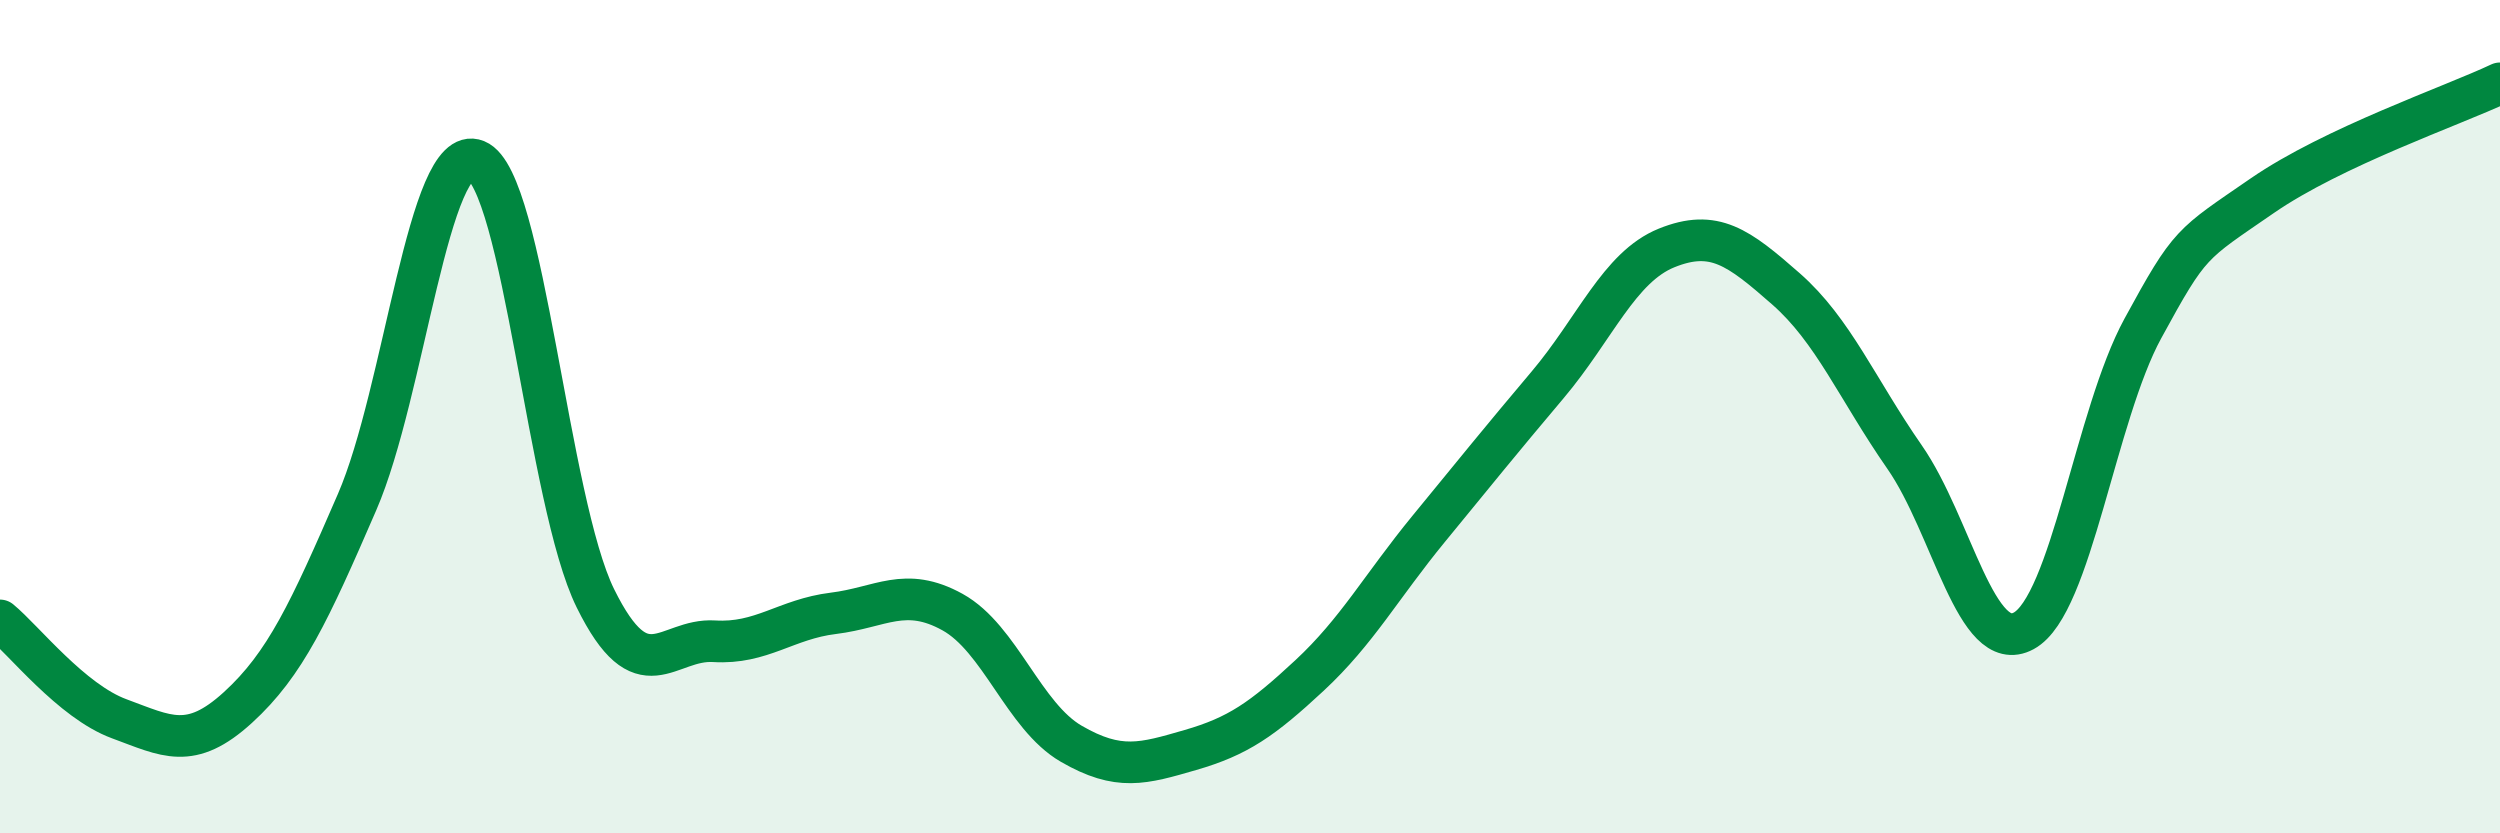 
    <svg width="60" height="20" viewBox="0 0 60 20" xmlns="http://www.w3.org/2000/svg">
      <path
        d="M 0,14.89 C 0.57,15.36 1.72,16.83 2.86,17.25 C 4,17.67 4.57,18.02 5.71,16.98 C 6.85,15.94 7.43,14.68 8.57,12.05 C 9.71,9.42 10.29,3.39 11.43,3.85 C 12.57,4.31 13.15,12.05 14.29,14.36 C 15.43,16.67 16,15.32 17.14,15.39 C 18.28,15.46 18.86,14.86 20,14.72 C 21.14,14.58 21.72,14.06 22.86,14.69 C 24,15.32 24.57,17.19 25.71,17.85 C 26.85,18.51 27.43,18.33 28.57,18 C 29.71,17.67 30.29,17.27 31.43,16.21 C 32.57,15.15 33.15,14.08 34.29,12.69 C 35.43,11.3 36,10.59 37.14,9.24 C 38.28,7.89 38.86,6.41 40,5.95 C 41.14,5.49 41.72,5.93 42.86,6.93 C 44,7.93 44.57,9.33 45.71,10.97 C 46.85,12.61 47.43,15.76 48.57,15.14 C 49.71,14.52 50.29,9.97 51.43,7.88 C 52.57,5.79 52.58,5.88 54.29,4.7 C 56,3.52 58.86,2.54 60,2L60 20L0 20Z"
        fill="#008740"
        opacity="0.1"
        stroke-linecap="round"
        stroke-linejoin="round"
      />
      <path
        d="M 0,14.89 C 0.57,15.36 1.72,16.83 2.86,17.25 C 4,17.67 4.57,18.02 5.71,16.98 C 6.85,15.94 7.43,14.68 8.57,12.05 C 9.71,9.42 10.29,3.39 11.43,3.85 C 12.57,4.31 13.15,12.05 14.29,14.36 C 15.43,16.67 16,15.32 17.14,15.39 C 18.28,15.46 18.86,14.86 20,14.72 C 21.14,14.58 21.72,14.06 22.86,14.69 C 24,15.32 24.57,17.19 25.71,17.85 C 26.85,18.51 27.43,18.33 28.57,18 C 29.71,17.67 30.29,17.27 31.43,16.21 C 32.57,15.15 33.15,14.08 34.29,12.69 C 35.43,11.3 36,10.59 37.14,9.24 C 38.28,7.89 38.86,6.41 40,5.95 C 41.14,5.49 41.72,5.93 42.86,6.93 C 44,7.93 44.57,9.33 45.71,10.97 C 46.85,12.61 47.43,15.76 48.57,15.14 C 49.71,14.52 50.29,9.97 51.43,7.88 C 52.57,5.79 52.58,5.88 54.29,4.7 C 56,3.52 58.86,2.54 60,2"
        stroke="#008740"
        stroke-width="1"
        fill="none"
        stroke-linecap="round"
        stroke-linejoin="round"
      />
    </svg>
  